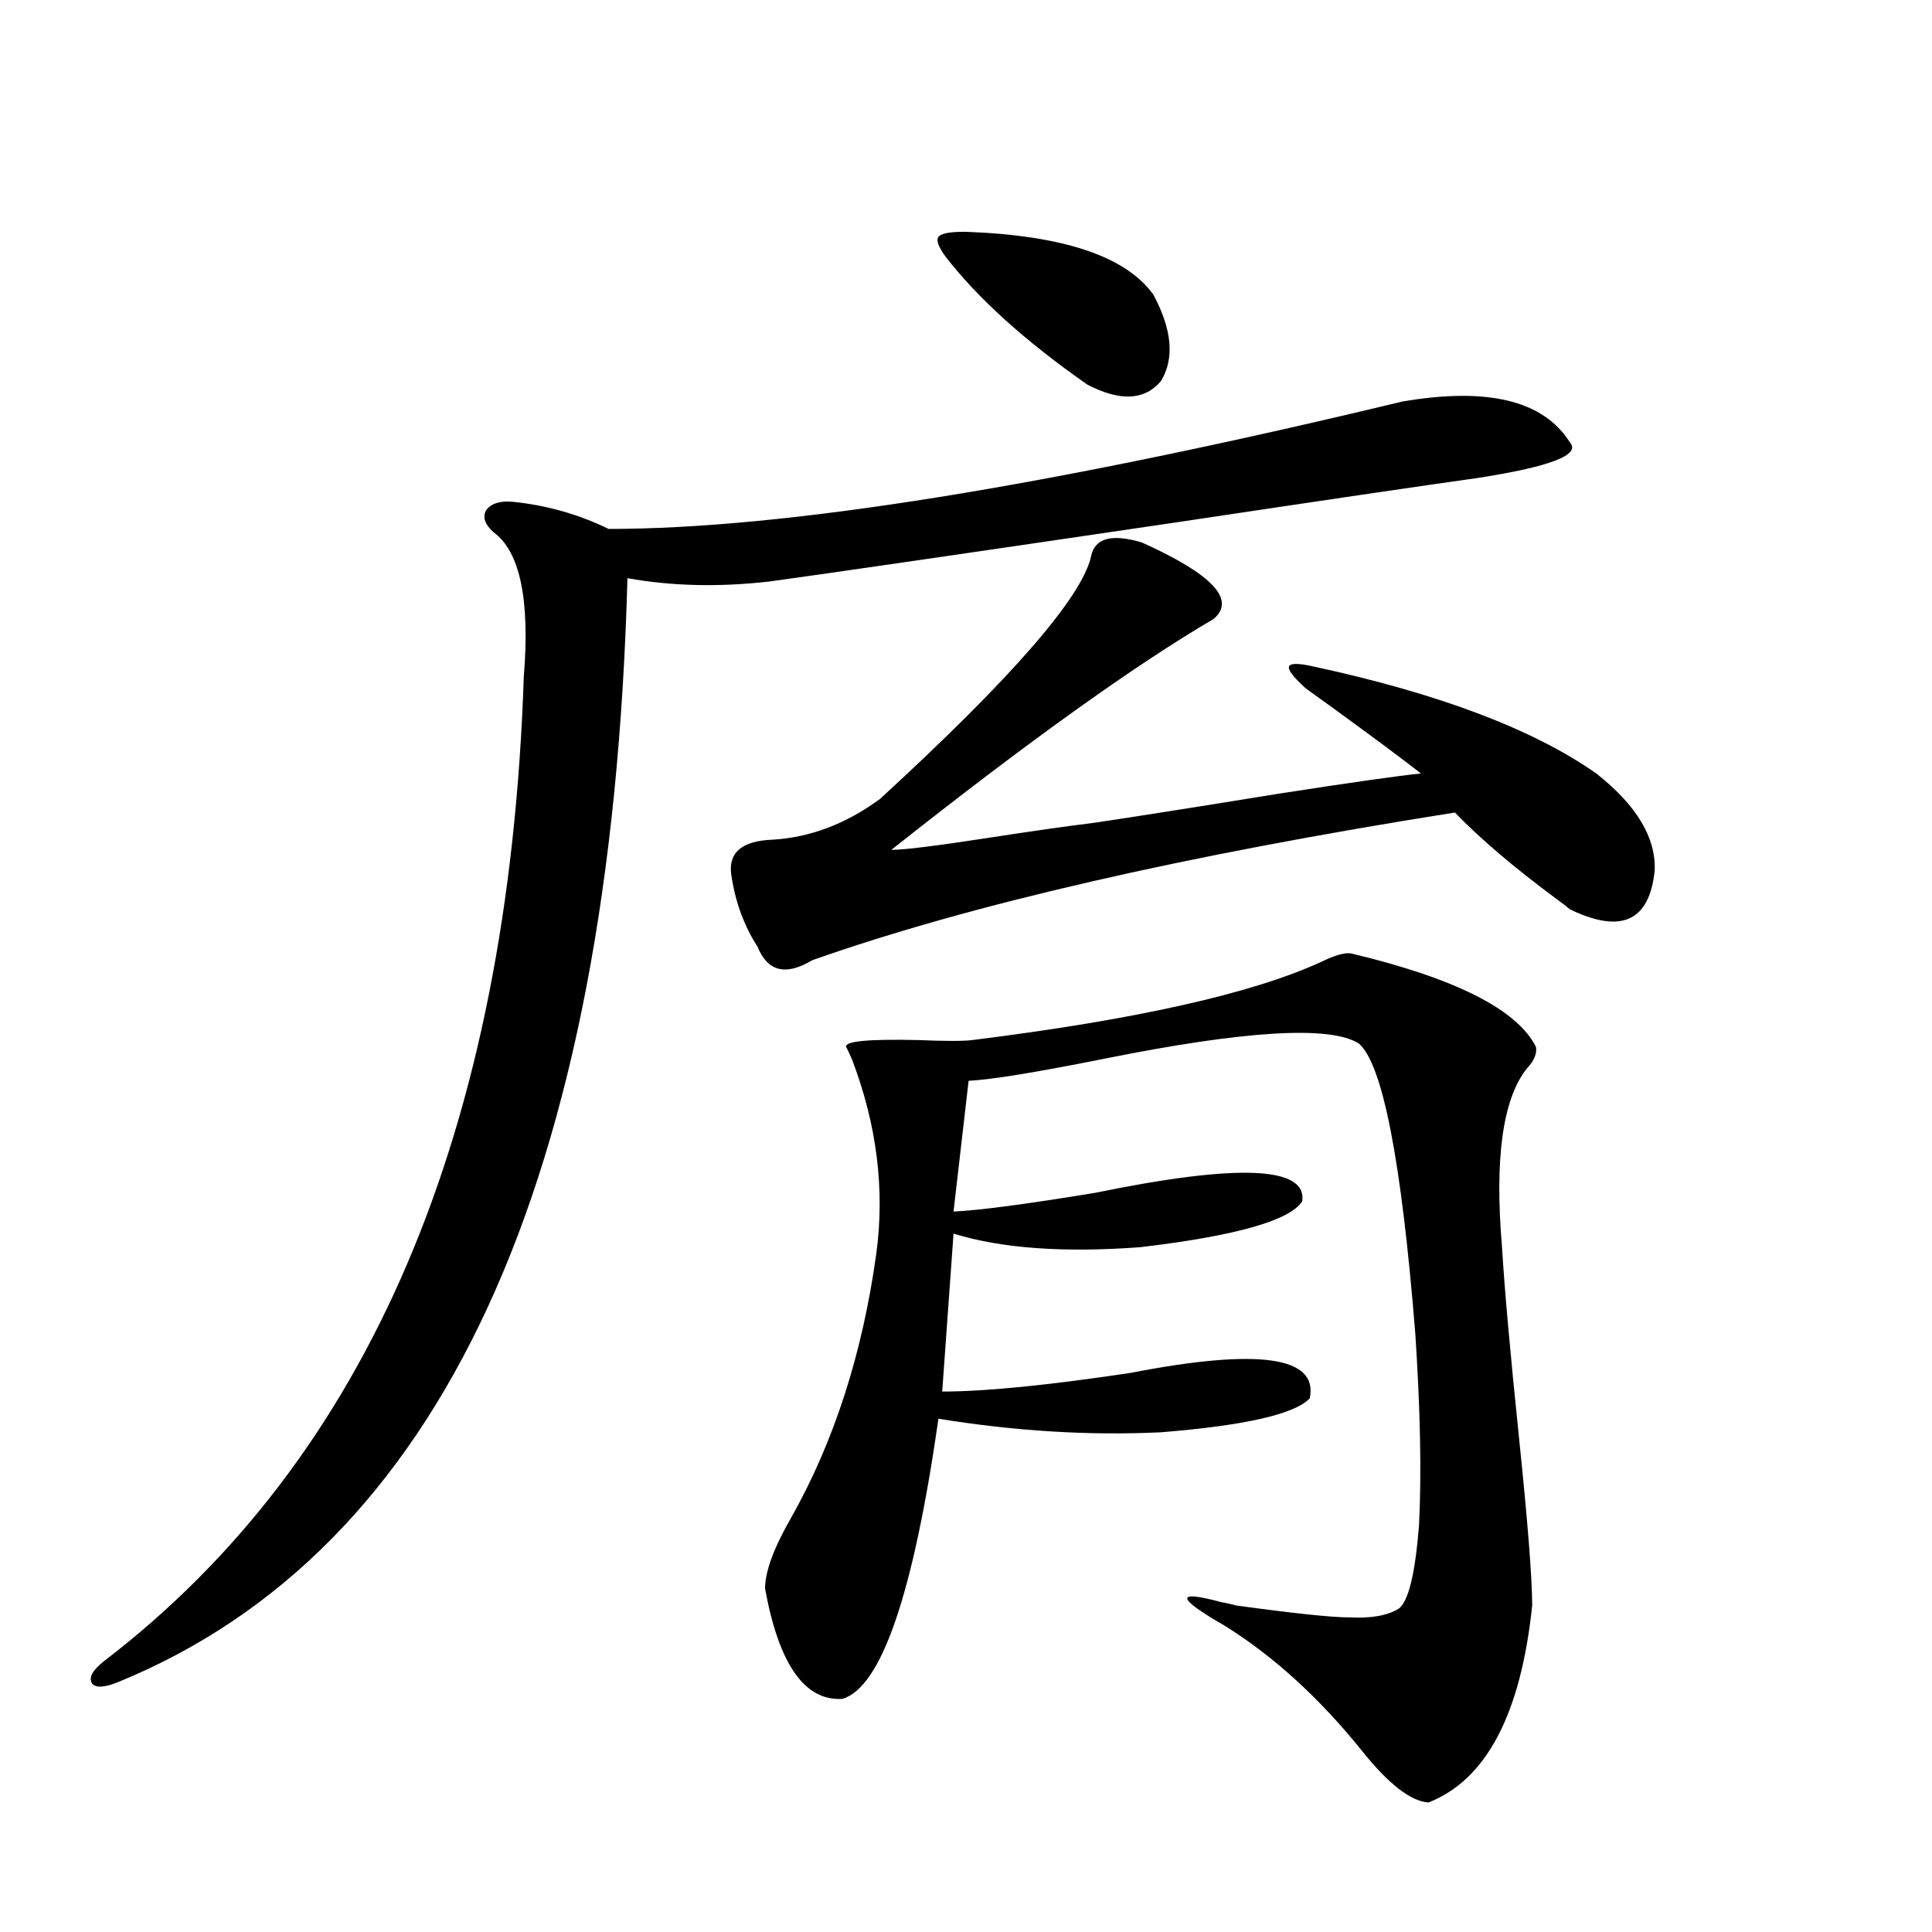 <?xml version="1.0" encoding="utf-8"?>
<!-- Generator: Adobe Illustrator 16.0.0, SVG Export Plug-In . SVG Version: 6.00 Build 0)  -->
<!DOCTYPE svg PUBLIC "-//W3C//DTD SVG 1.1//EN" "http://www.w3.org/Graphics/SVG/1.1/DTD/svg11.dtd">
<svg version="1.1" id="图层_1" xmlns="http://www.w3.org/2000/svg" xmlns:xlink="http://www.w3.org/1999/xlink" x="0px" y="0px"
	 width="1000px" height="1000px" viewBox="0 0 1000 1000" enable-background="new 0 0 1000 1000" xml:space="preserve">
<path d="M725.738,207.859c44.222-7.607,73.169-0.576,86.827,21.094c5.854,6.455-10.091,12.607-47.804,18.457
	c-29.268,4.106-80.974,11.729-155.118,22.852c-111.217,16.411-181.794,26.67-211.702,30.762c-26.021,2.939-50.41,2.349-73.169-1.758
	C316.313,611.58,228.51,802,61.364,870.555c-7.164,2.926-11.707,3.214-13.658,0.879c-1.951-2.938,0-6.742,5.854-11.426
	C190.782,755.13,263.311,585.213,271.115,350.242c3.247-39.839-1.951-64.736-15.609-74.707c-4.558-4.092-5.854-7.91-3.902-11.426
	c2.592-3.516,7.149-4.971,13.658-4.395c17.561,1.758,34.146,6.455,49.755,14.063C406.066,273.777,542.969,251.805,725.738,207.859z
	 M591.107,280.809c36.417,16.411,48.779,29.595,37.072,39.551c-40.975,24.033-96.583,63.872-166.825,119.531
	c6.494,0,23.079-2.046,49.755-6.152c22.759-3.516,41.295-6.152,55.608-7.91c23.414-3.516,54.953-8.486,94.632-14.941
	c37.713-5.85,62.438-9.365,74.145-10.547c-9.756-7.607-24.725-18.745-44.877-33.398c-6.509-4.683-11.387-8.198-14.634-10.547
	c-6.509-5.85-9.436-9.668-8.78-11.426c0.641-1.758,4.878-1.758,12.683,0c65.029,14.063,113.809,32.52,146.338,55.371
	c20.808,16.411,30.884,33.11,30.243,50.098c-2.606,26.367-17.24,33.11-43.901,20.215c-1.311-1.167-3.582-2.925-6.829-5.273
	c-22.118-16.396-39.679-31.338-52.682-44.824C612.57,442.83,501.674,468.318,420.38,497.02c-13.658,8.213-23.094,5.864-28.292-7.031
	c-7.164-11.123-11.707-23.73-13.658-37.793c-1.311-11.123,5.854-16.987,21.463-17.578c19.512-1.167,38.048-8.198,55.608-21.094
	c68.291-62.69,104.708-104.59,109.266-125.684C566.718,278.475,575.498,276.126,591.107,280.809z M699.397,493.504
	c53.978,12.896,85.852,29.004,95.607,48.34c0.641,3.516-0.976,7.334-4.878,11.426c-12.362,15.82-16.585,46.582-12.683,92.285
	c1.296,21.685,4.223,54.492,8.78,98.438c4.543,43.945,6.829,72.949,6.829,87.012c-5.854,56.25-23.749,90.226-53.657,101.953
	c-9.115-0.59-20.487-9.379-34.146-26.367c-22.118-27.548-45.853-49.219-71.218-65.039c-25.365-14.639-26.021-18.745-1.951-12.305
	c3.247,0.591,5.854,1.182,7.805,1.758c29.908,4.093,49.42,6.152,58.535,6.152c11.052,0.577,19.512-0.879,25.365-4.395
	c5.198-3.516,8.78-18.154,10.731-43.945c1.296-26.367,0.641-59.175-1.951-98.438c-7.164-89.648-16.92-139.746-29.268-150.293
	c-14.969-9.365-58.87-6.729-131.704,7.91c-35.121,7.031-58.535,10.85-70.242,11.426l-7.805,67.676
	c13.003-0.576,37.393-3.804,73.169-9.668c74.145-15.229,109.906-13.76,107.314,4.395c-6.509,9.971-34.48,17.881-83.9,23.73
	c-39.679,2.939-71.873,0.591-96.583-7.031l-5.854,81.738c22.104,0,54.633-3.213,97.559-9.668
	c66.34-12.881,97.224-8.486,92.681,13.184c-7.805,8.213-33.505,14.063-77.071,17.578c-37.072,1.758-75.455-0.576-115.119-7.031
	c-13.018,90.83-29.603,139.156-49.755,145.02c-19.512,1.168-32.85-17.88-39.999-57.129c0-8.789,4.543-21.094,13.658-36.914
	c22.104-39.248,36.737-84.663,43.901-136.23c4.543-33.398,0.32-67.085-12.683-101.074c-1.311-2.925-2.286-4.971-2.927-6.152
	c-0.655-2.925,11.707-4.092,37.072-3.516c14.299,0.591,23.734,0.591,28.292,0c84.541-10.547,144.707-24.019,180.483-40.43
	C690.938,494.383,696.136,492.928,699.397,493.504z M499.402,119.969c50.73,1.758,83.245,12.607,97.559,32.52
	c9.756,18.169,11.052,33.11,3.902,44.824c-8.46,9.971-21.143,10.547-38.048,1.758c-31.874-22.261-56.264-44.233-73.169-65.918
	c-3.902-5.273-5.213-8.789-3.902-10.547C487.04,120.848,491.598,119.969,499.402,119.969z"/>
</svg>
